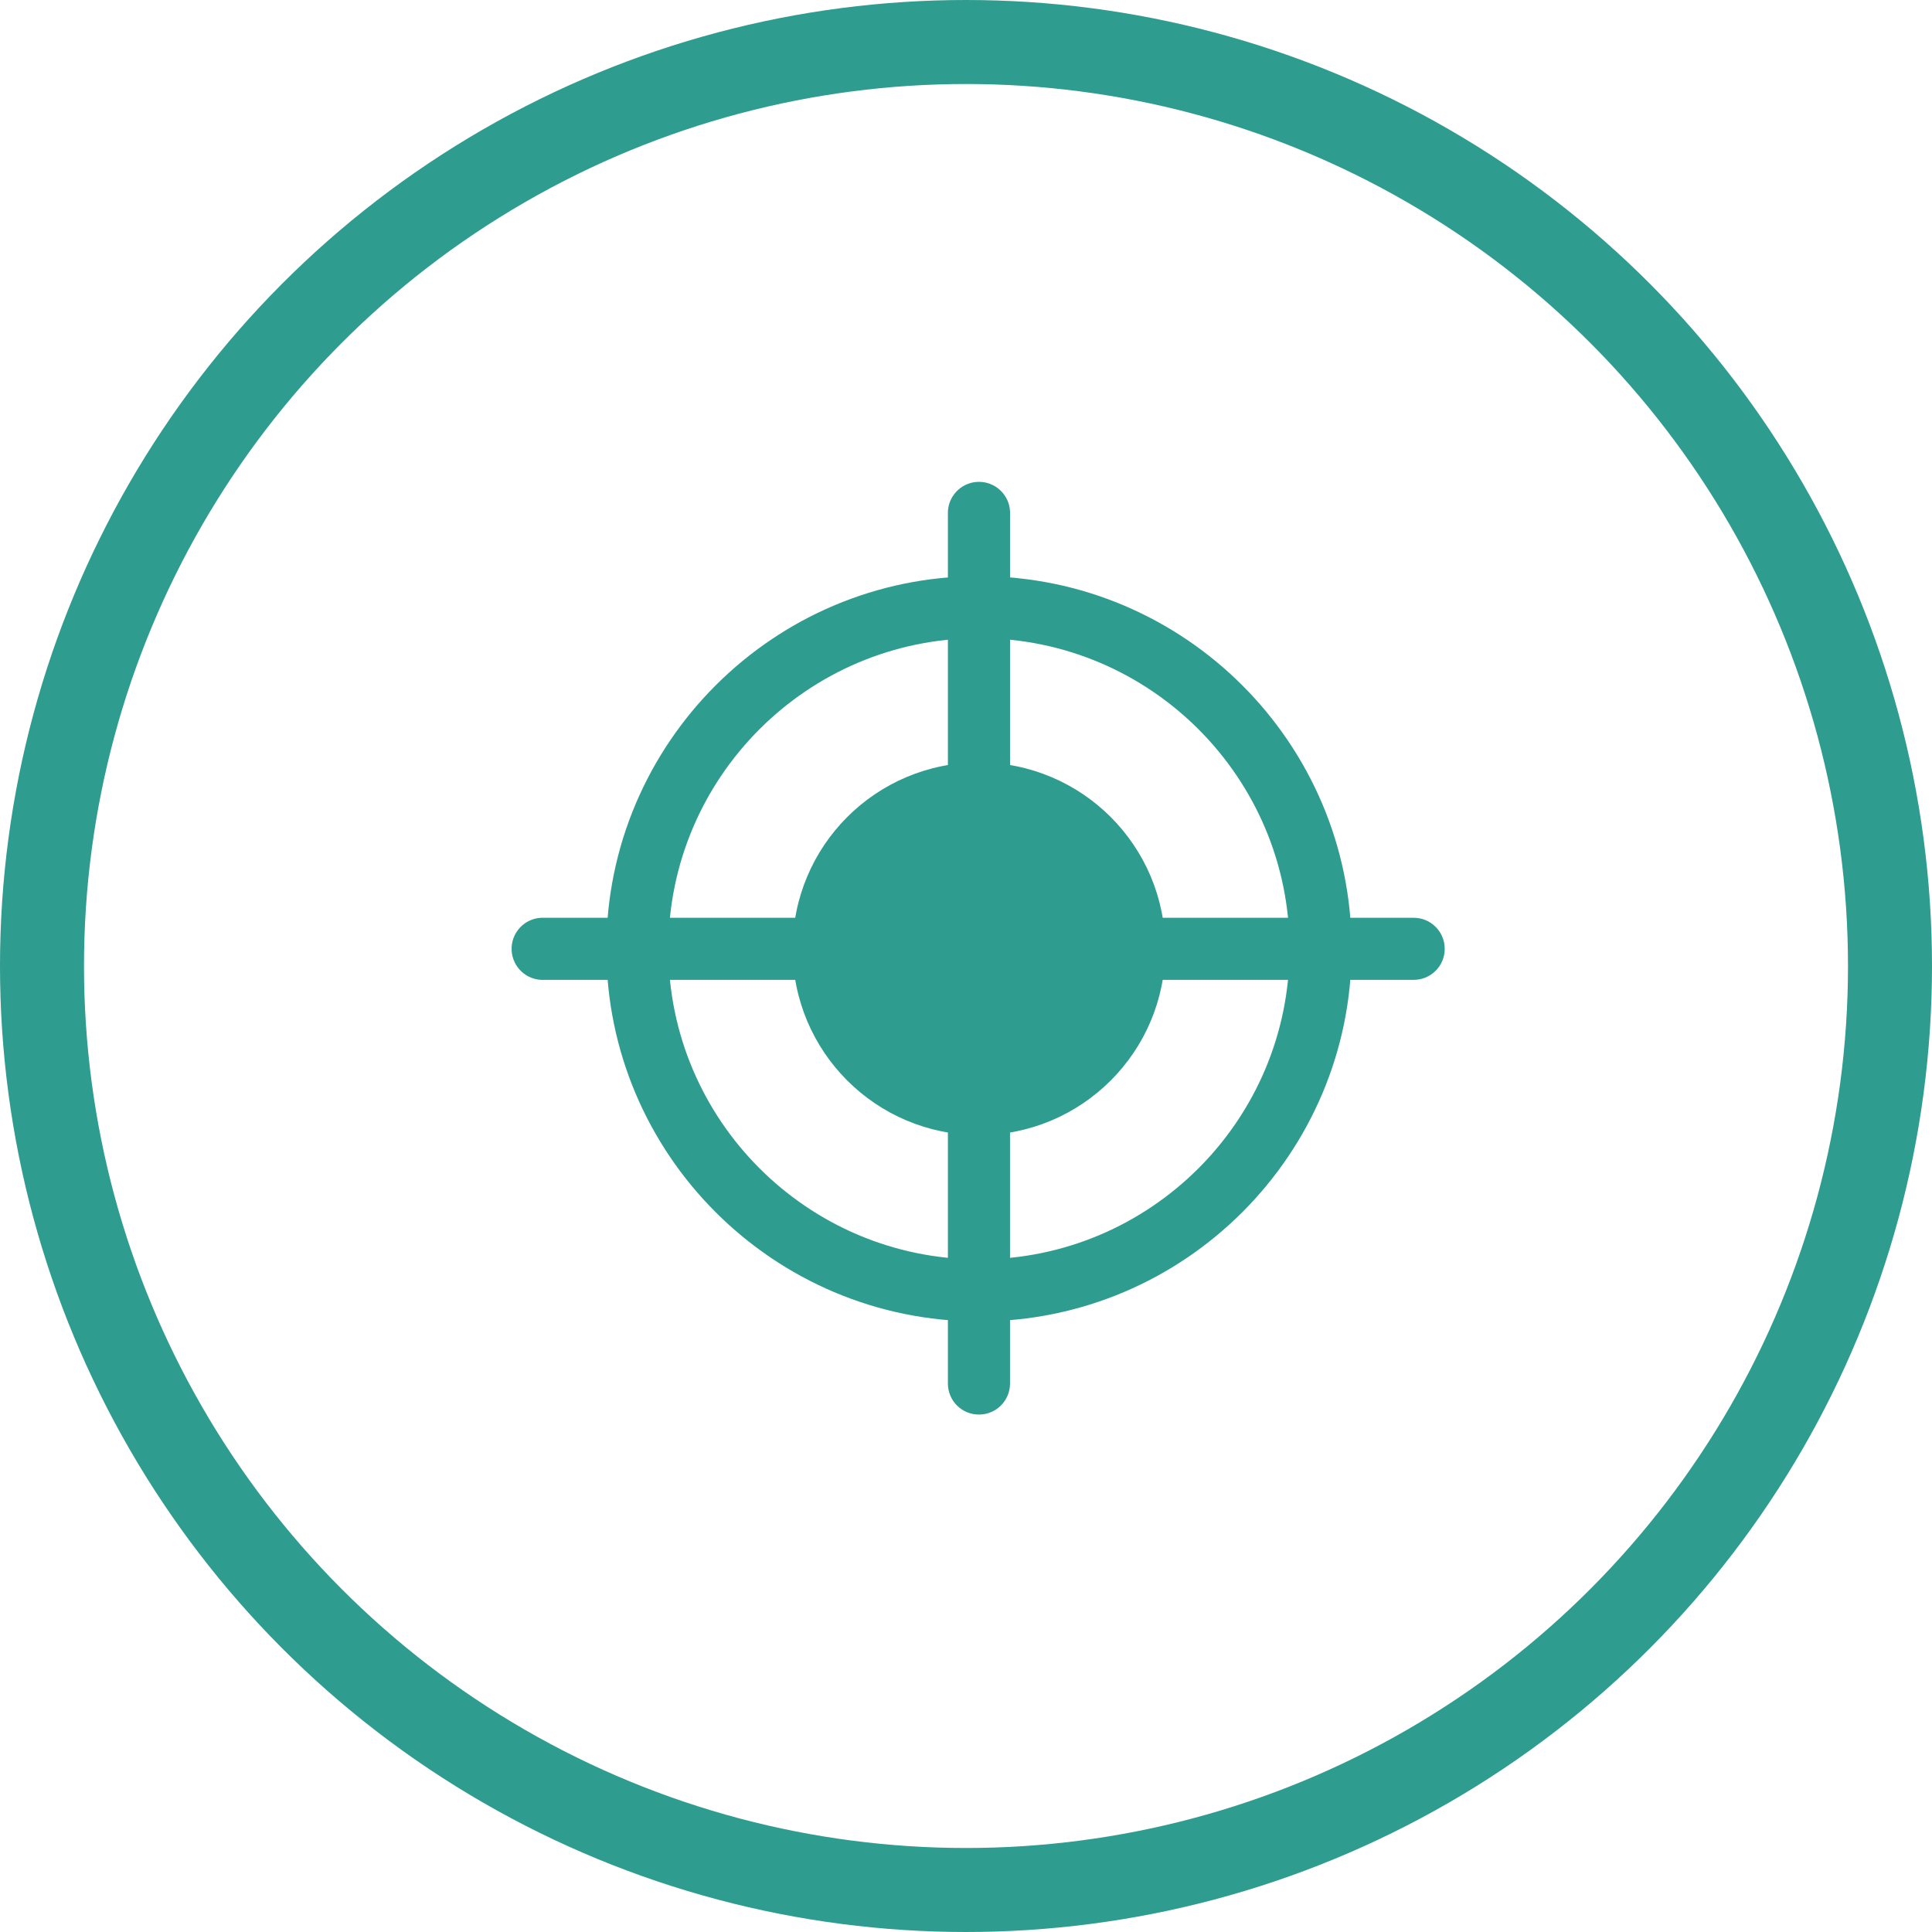 <?xml version="1.0" encoding="utf-8"?>
<!-- Generator: Adobe Illustrator 16.0.0, SVG Export Plug-In . SVG Version: 6.00 Build 0)  -->
<!DOCTYPE svg PUBLIC "-//W3C//DTD SVG 1.1//EN" "http://www.w3.org/Graphics/SVG/1.1/DTD/svg11.dtd">
<svg version="1.1" id="Layer_1" xmlns="http://www.w3.org/2000/svg" xmlns:xlink="http://www.w3.org/1999/xlink" x="0px" y="0px"
	 width="46px" height="46px" viewBox="10.611 10 46 46" enable-background="new 10.611 10 46 46" xml:space="preserve">
<circle fill="none" stroke="#2E9C8E" stroke-width="2" cx="33.611" cy="33" r="22"/>
<path fill="#2E9C8E" d="M25.048,32.59c0,4.893,3.979,8.872,8.872,8.872s8.872-3.979,8.872-8.872s-3.979-8.872-8.872-8.872
	S25.048,27.698,25.048,32.59L25.048,32.59z M26.525,32.59c0-4.076,3.317-7.395,7.395-7.395s7.395,3.318,7.395,7.395
	c0,4.077-3.316,7.395-7.395,7.395C29.843,39.984,26.525,36.667,26.525,32.59z"/>
<circle fill="#2E9C8E" cx="33.92" cy="32.59" r="4.436"/>
<path fill="#2E9C8E" d="M33.92,29.633c-0.408,0-0.739-0.33-0.74-0.738V22.24c-0.015-0.409,0.305-0.752,0.713-0.767
	s0.752,0.304,0.767,0.712c0.001,0.018,0.001,0.036,0,0.055v6.654C34.658,29.302,34.328,29.633,33.92,29.633z M44.271,33.33h-6.654
	c-0.408-0.021-0.723-0.369-0.701-0.777c0.02-0.379,0.322-0.682,0.701-0.701h6.654c0.408,0,0.738,0.331,0.738,0.739
	S44.68,33.33,44.271,33.33z M33.92,43.68c-0.408,0.002-0.738-0.328-0.74-0.736c0,0,0,0,0-0.002v-6.653
	c0-0.409,0.332-0.739,0.74-0.739s0.739,0.33,0.739,0.739v6.653C34.659,43.35,34.328,43.68,33.92,43.68L33.92,43.68z M30.223,33.33
	H23.57c-0.408,0.021-0.756-0.293-0.777-0.701c-0.021-0.408,0.292-0.756,0.701-0.777c0.025-0.001,0.051-0.001,0.077,0h6.653
	c0.408,0,0.739,0.331,0.739,0.739S30.631,33.33,30.223,33.33z"/>
</svg>
